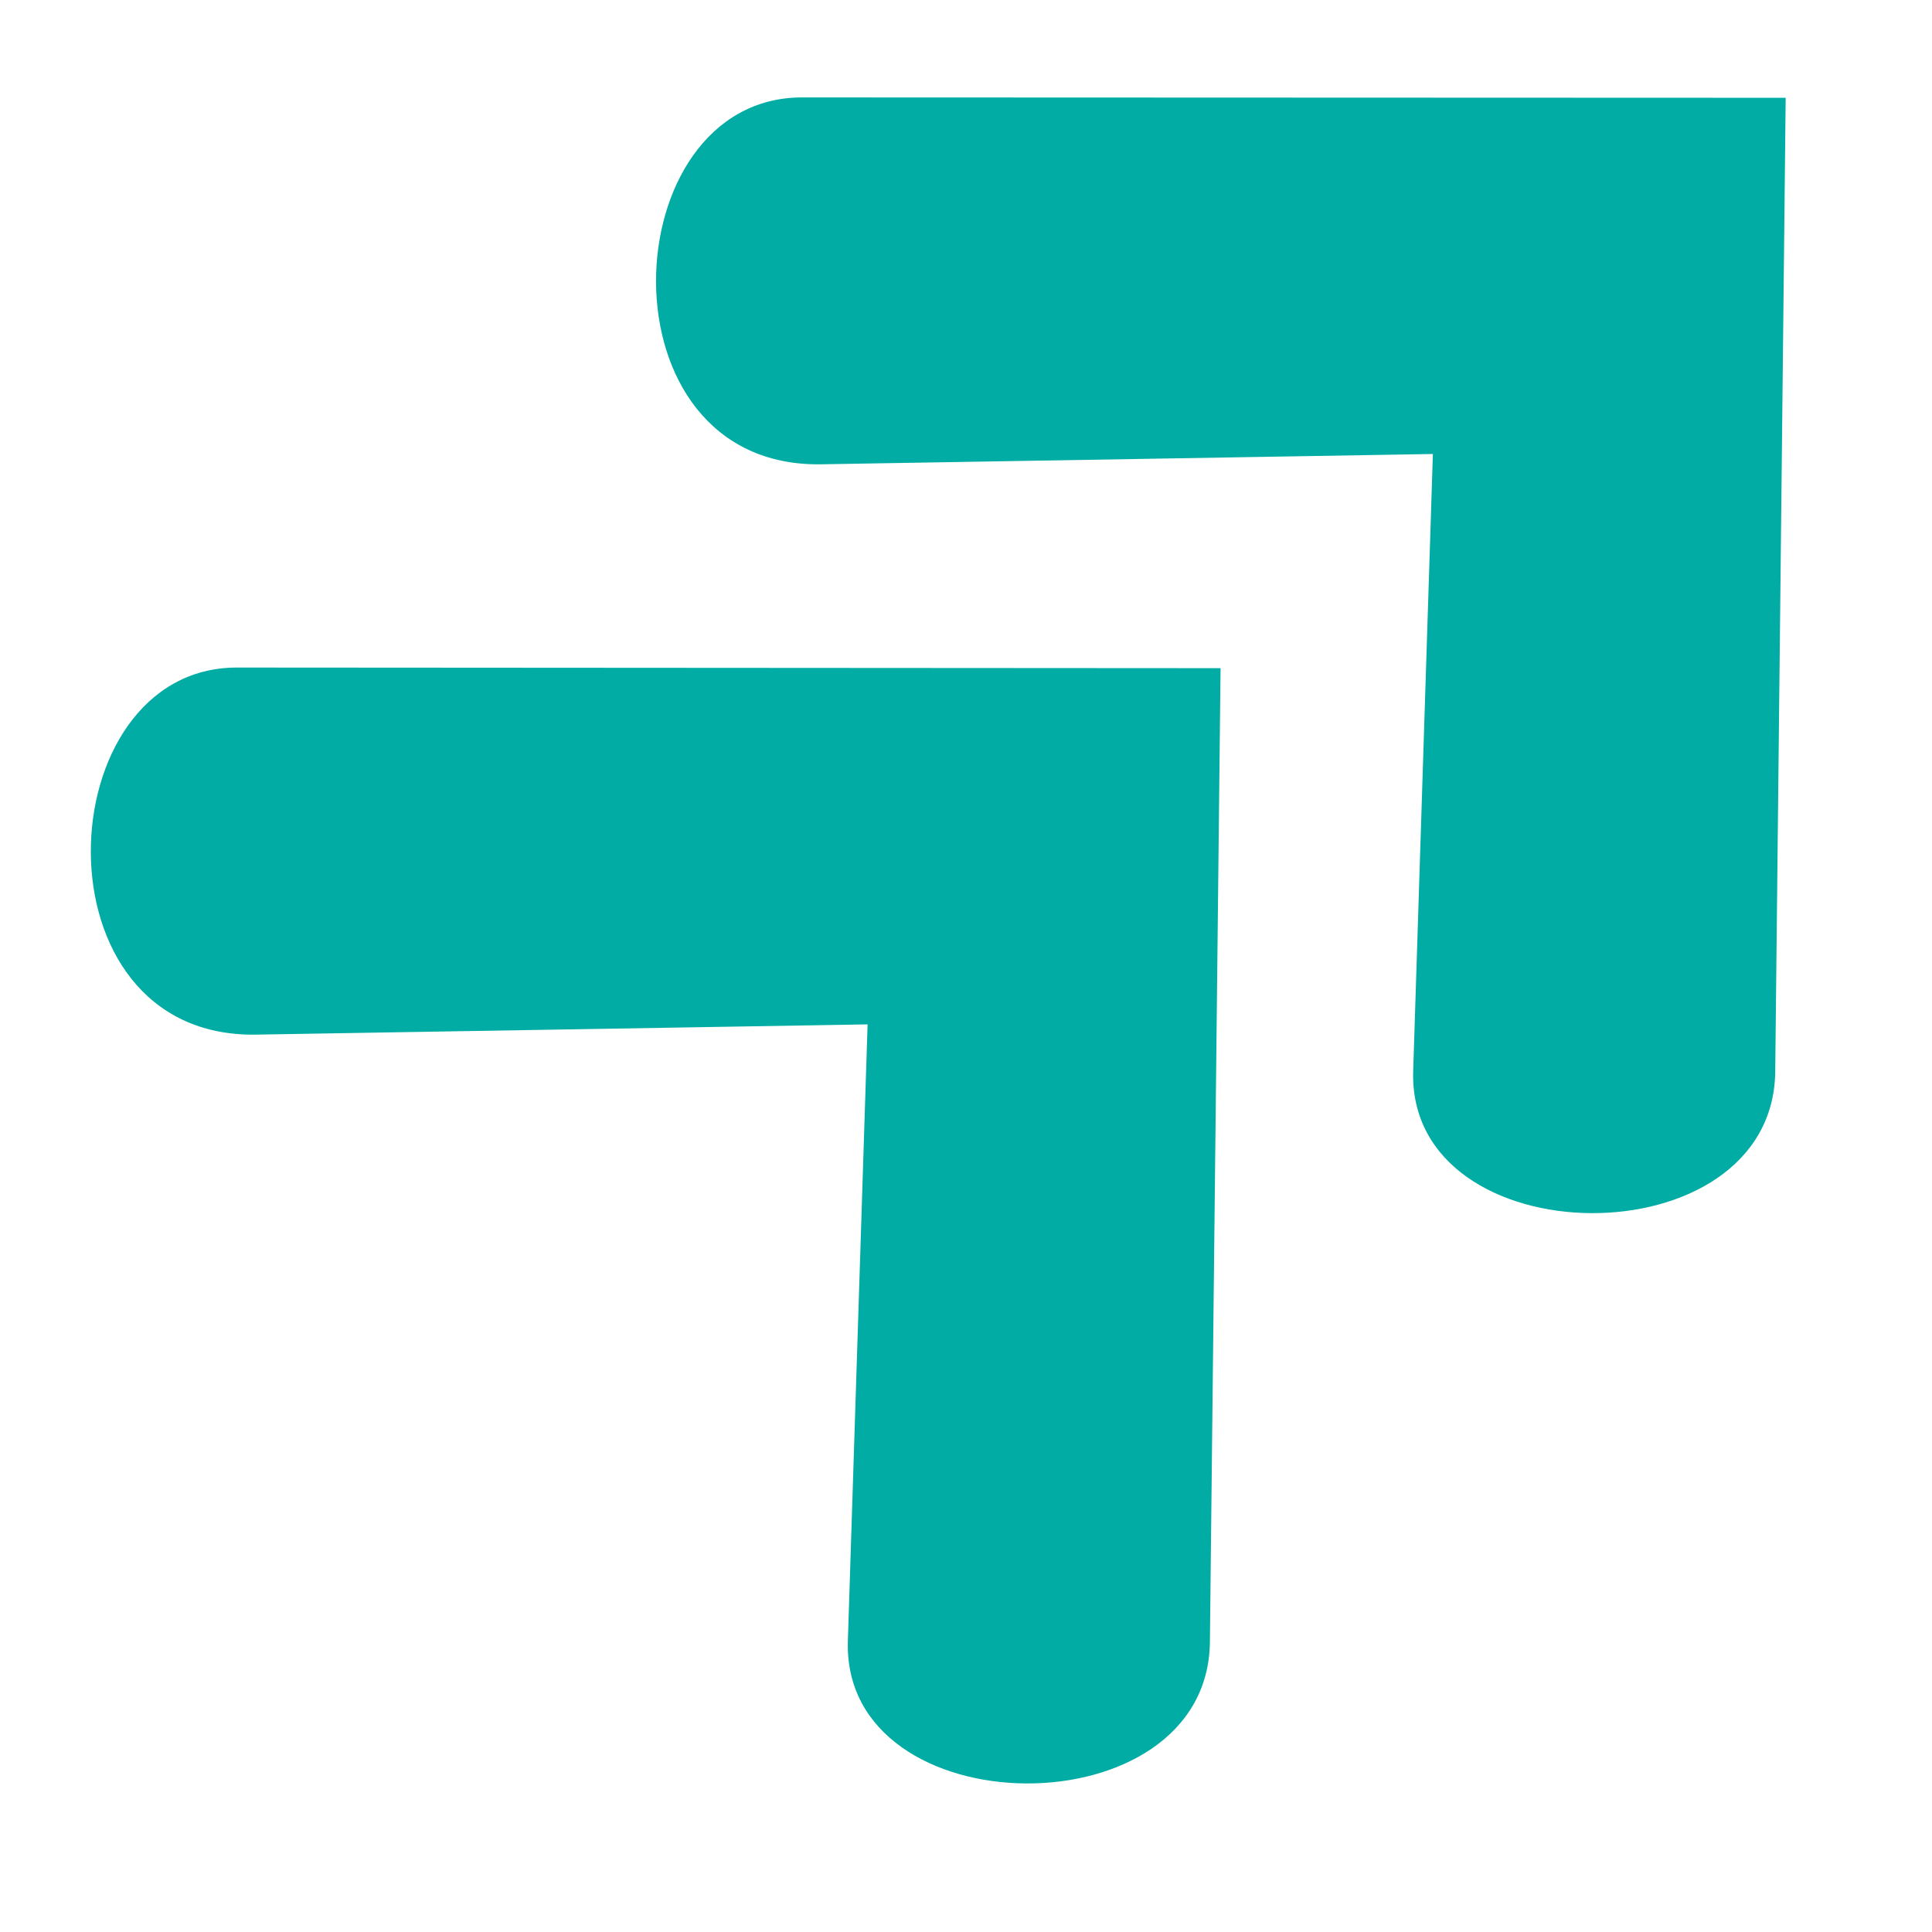 <svg xmlns="http://www.w3.org/2000/svg" xmlns:xlink="http://www.w3.org/1999/xlink" width="50" zoomAndPan="magnify" viewBox="0 0 37.5 37.5" height="50" preserveAspectRatio="xMidYMid meet" version="1.2"><defs><clipPath id="37585556e0"><path d="M 1 12 L 24 12 L 24 35 L 1 35 Z M 1 12 "/></clipPath><clipPath id="41dc14fc48"><path d="M -2.84 16.742 L 12.191 1.574 L 35.16 24.336 L 20.129 39.504 Z M -2.84 16.742 "/></clipPath><clipPath id="07b5db9657"><path d="M -2.84 16.742 L 12.191 1.574 L 35.16 24.336 L 20.129 39.504 Z M -2.84 16.742 "/></clipPath><clipPath id="3f3d1754e2"><path d="M 12 1 L 35 1 L 35 24 L 12 24 Z M 12 1 "/></clipPath><clipPath id="53c7e30102"><path d="M 8.129 5.672 L 23.16 -9.496 L 46.129 13.266 L 31.098 28.434 Z M 8.129 5.672 "/></clipPath><clipPath id="d40e105402"><path d="M 8.129 5.672 L 23.16 -9.496 L 46.129 13.266 L 31.098 28.434 Z M 8.129 5.672 "/></clipPath></defs><g id="0f4b7e7d5a"><g clip-rule="nonzero" clip-path="url(#37585556e0)"><g clip-rule="nonzero" clip-path="url(#41dc14fc48)"><g clip-rule="nonzero" clip-path="url(#07b5db9657)"><path style=" stroke:none;fill-rule:nonzero;fill:#00aca4;fill-opacity:1;" d="M 23.691 12.969 L 4.598 12.957 C 0.91 12.957 0.602 20.152 4.969 20.082 L 16.84 19.883 L 16.457 31.852 C 16.344 35.5 23.445 35.57 23.484 31.871 Z M 23.691 12.969 "/></g></g></g><g clip-rule="nonzero" clip-path="url(#3f3d1754e2)"><g clip-rule="nonzero" clip-path="url(#53c7e30102)"><g clip-rule="nonzero" clip-path="url(#d40e105402)"><path style=" stroke:none;fill-rule:nonzero;fill:#00aca4;fill-opacity:1;" d="M 34.66 1.898 L 15.57 1.891 C 11.879 1.887 11.574 9.086 15.941 9.012 L 27.812 8.812 L 27.43 20.785 C 27.312 24.43 34.414 24.5 34.457 20.801 Z M 34.66 1.898 "/></g></g></g></g></svg>